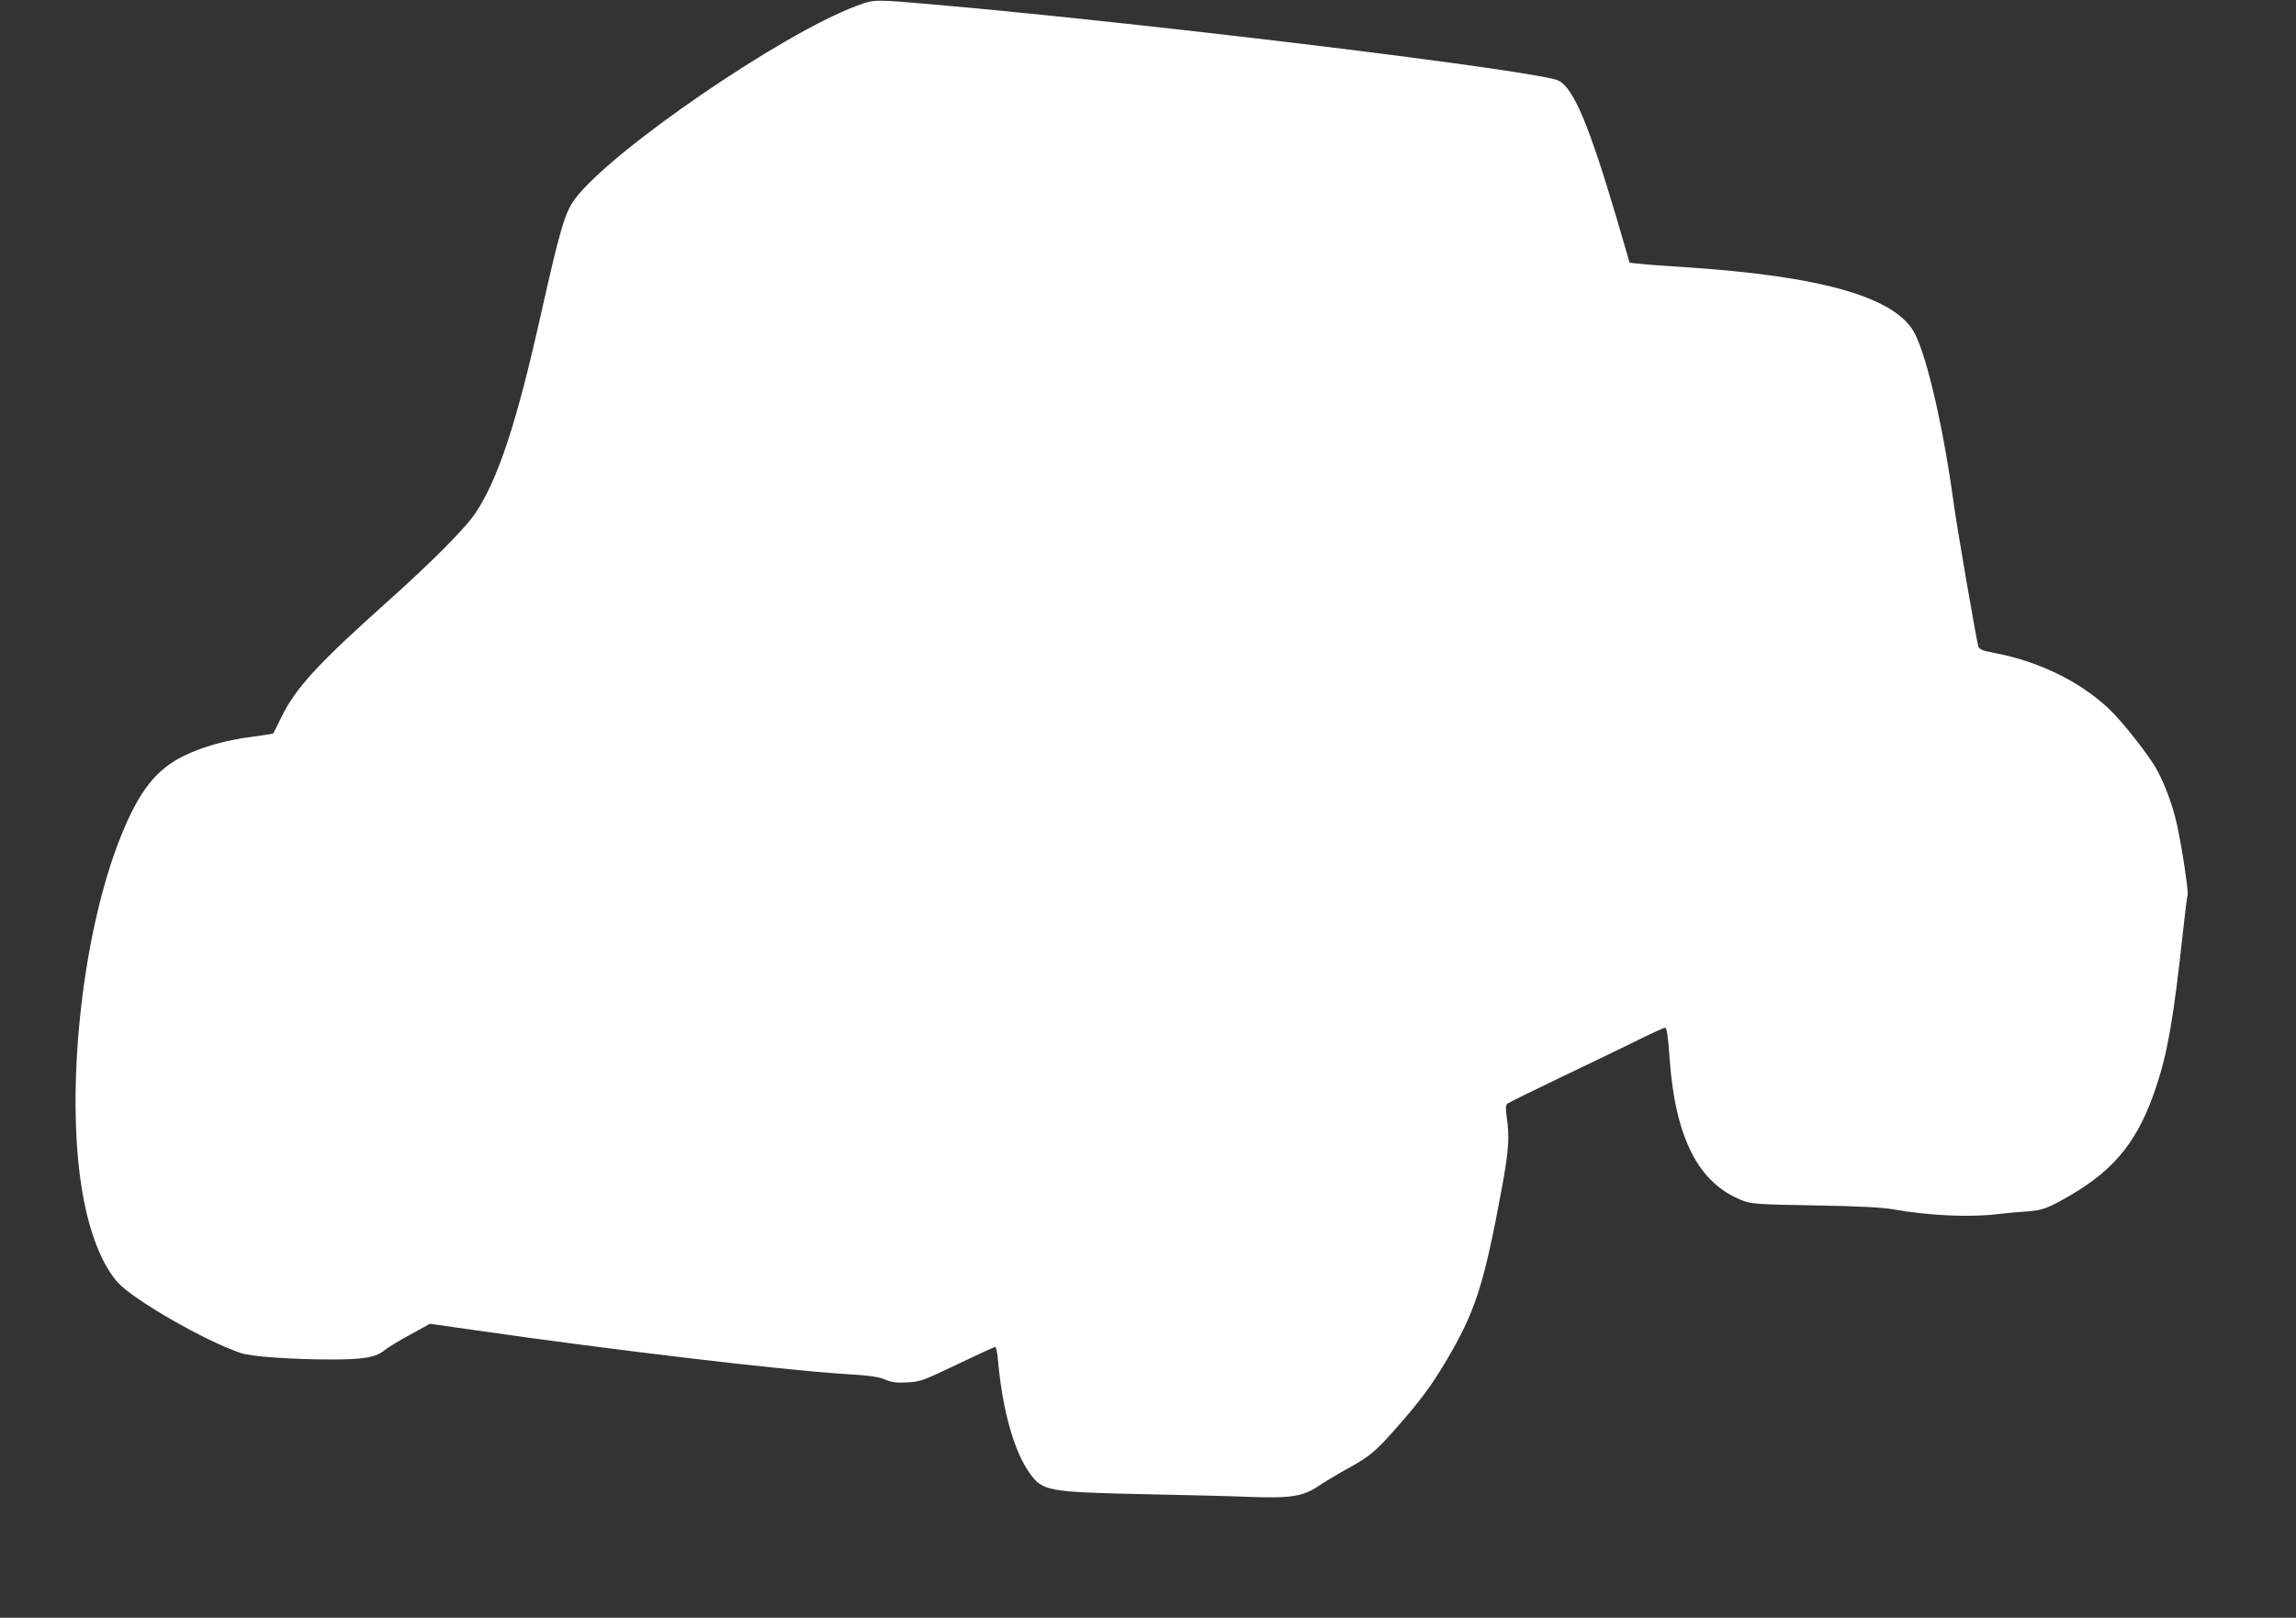 <?xml version="1.0" standalone="no"?>
<!DOCTYPE svg PUBLIC "-//W3C//DTD SVG 20010904//EN"
 "http://www.w3.org/TR/2001/REC-SVG-20010904/DTD/svg10.dtd">
<svg version="1.0" xmlns="http://www.w3.org/2000/svg"
 width="1280pt" height="902pt" viewBox="0 0 1280 902"
 preserveAspectRatio="xMidYMid meet">
<rect x="0" y="0" width="1280" height="902" fill="#333333" stroke="none"/>
<g transform="translate(0,902) scale(0.1,-0.1)"
fill="#ffffff" stroke="none">
<path d="M4775 8987 c-418 -155 -1375 -812 -1571 -1078 -55 -75 -83 -171 -189
-644 -134 -600 -237 -913 -362 -1102 -57 -87 -240 -271 -498 -502 -386 -345
-508 -479 -587 -641 -23 -47 -43 -87 -44 -89 -2 -2 -52 -10 -111 -18 -152 -19
-283 -56 -389 -108 -153 -75 -247 -194 -347 -440 -228 -561 -322 -1493 -206
-2055 40 -195 105 -350 185 -440 89 -98 485 -326 686 -394 59 -20 284 -36 504
-36 186 0 251 12 301 54 16 13 78 51 139 84 l111 61 239 -34 c778 -112 1713
-223 2074 -246 133 -8 187 -15 224 -31 39 -16 65 -19 125 -16 72 4 87 10 278
101 111 53 206 97 211 97 5 0 13 -35 16 -77 25 -277 89 -505 177 -628 71 -99
103 -104 629 -116 228 -4 494 -11 590 -15 235 -9 303 2 390 60 36 24 112 70
169 101 121 67 150 92 275 234 122 139 184 222 264 356 167 280 215 429 317
983 36 200 41 272 25 382 -7 48 -6 68 3 76 7 6 143 73 302 149 160 76 352 169
427 206 76 38 144 69 151 69 9 0 16 -44 25 -172 31 -440 160 -694 400 -789 54
-22 74 -24 407 -30 251 -4 375 -11 440 -22 198 -35 429 -46 585 -26 47 5 116
12 154 14 94 6 123 17 261 98 242 144 369 306 465 596 64 191 98 385 150 867
11 104 23 196 26 205 6 22 -41 322 -67 423 -27 106 -71 218 -115 292 -42 70
-163 226 -232 297 -156 161 -399 285 -652 334 -74 14 -94 21 -101 38 -8 22
-122 679 -139 810 -55 403 -145 797 -214 933 -103 204 -517 323 -1291 373 -99
6 -207 14 -240 18 l-60 6 -70 240 c-156 527 -241 730 -325 775 -99 53 -2245
315 -3441 421 -387 34 -371 34 -474 -4z"/>
</g>
</svg>
